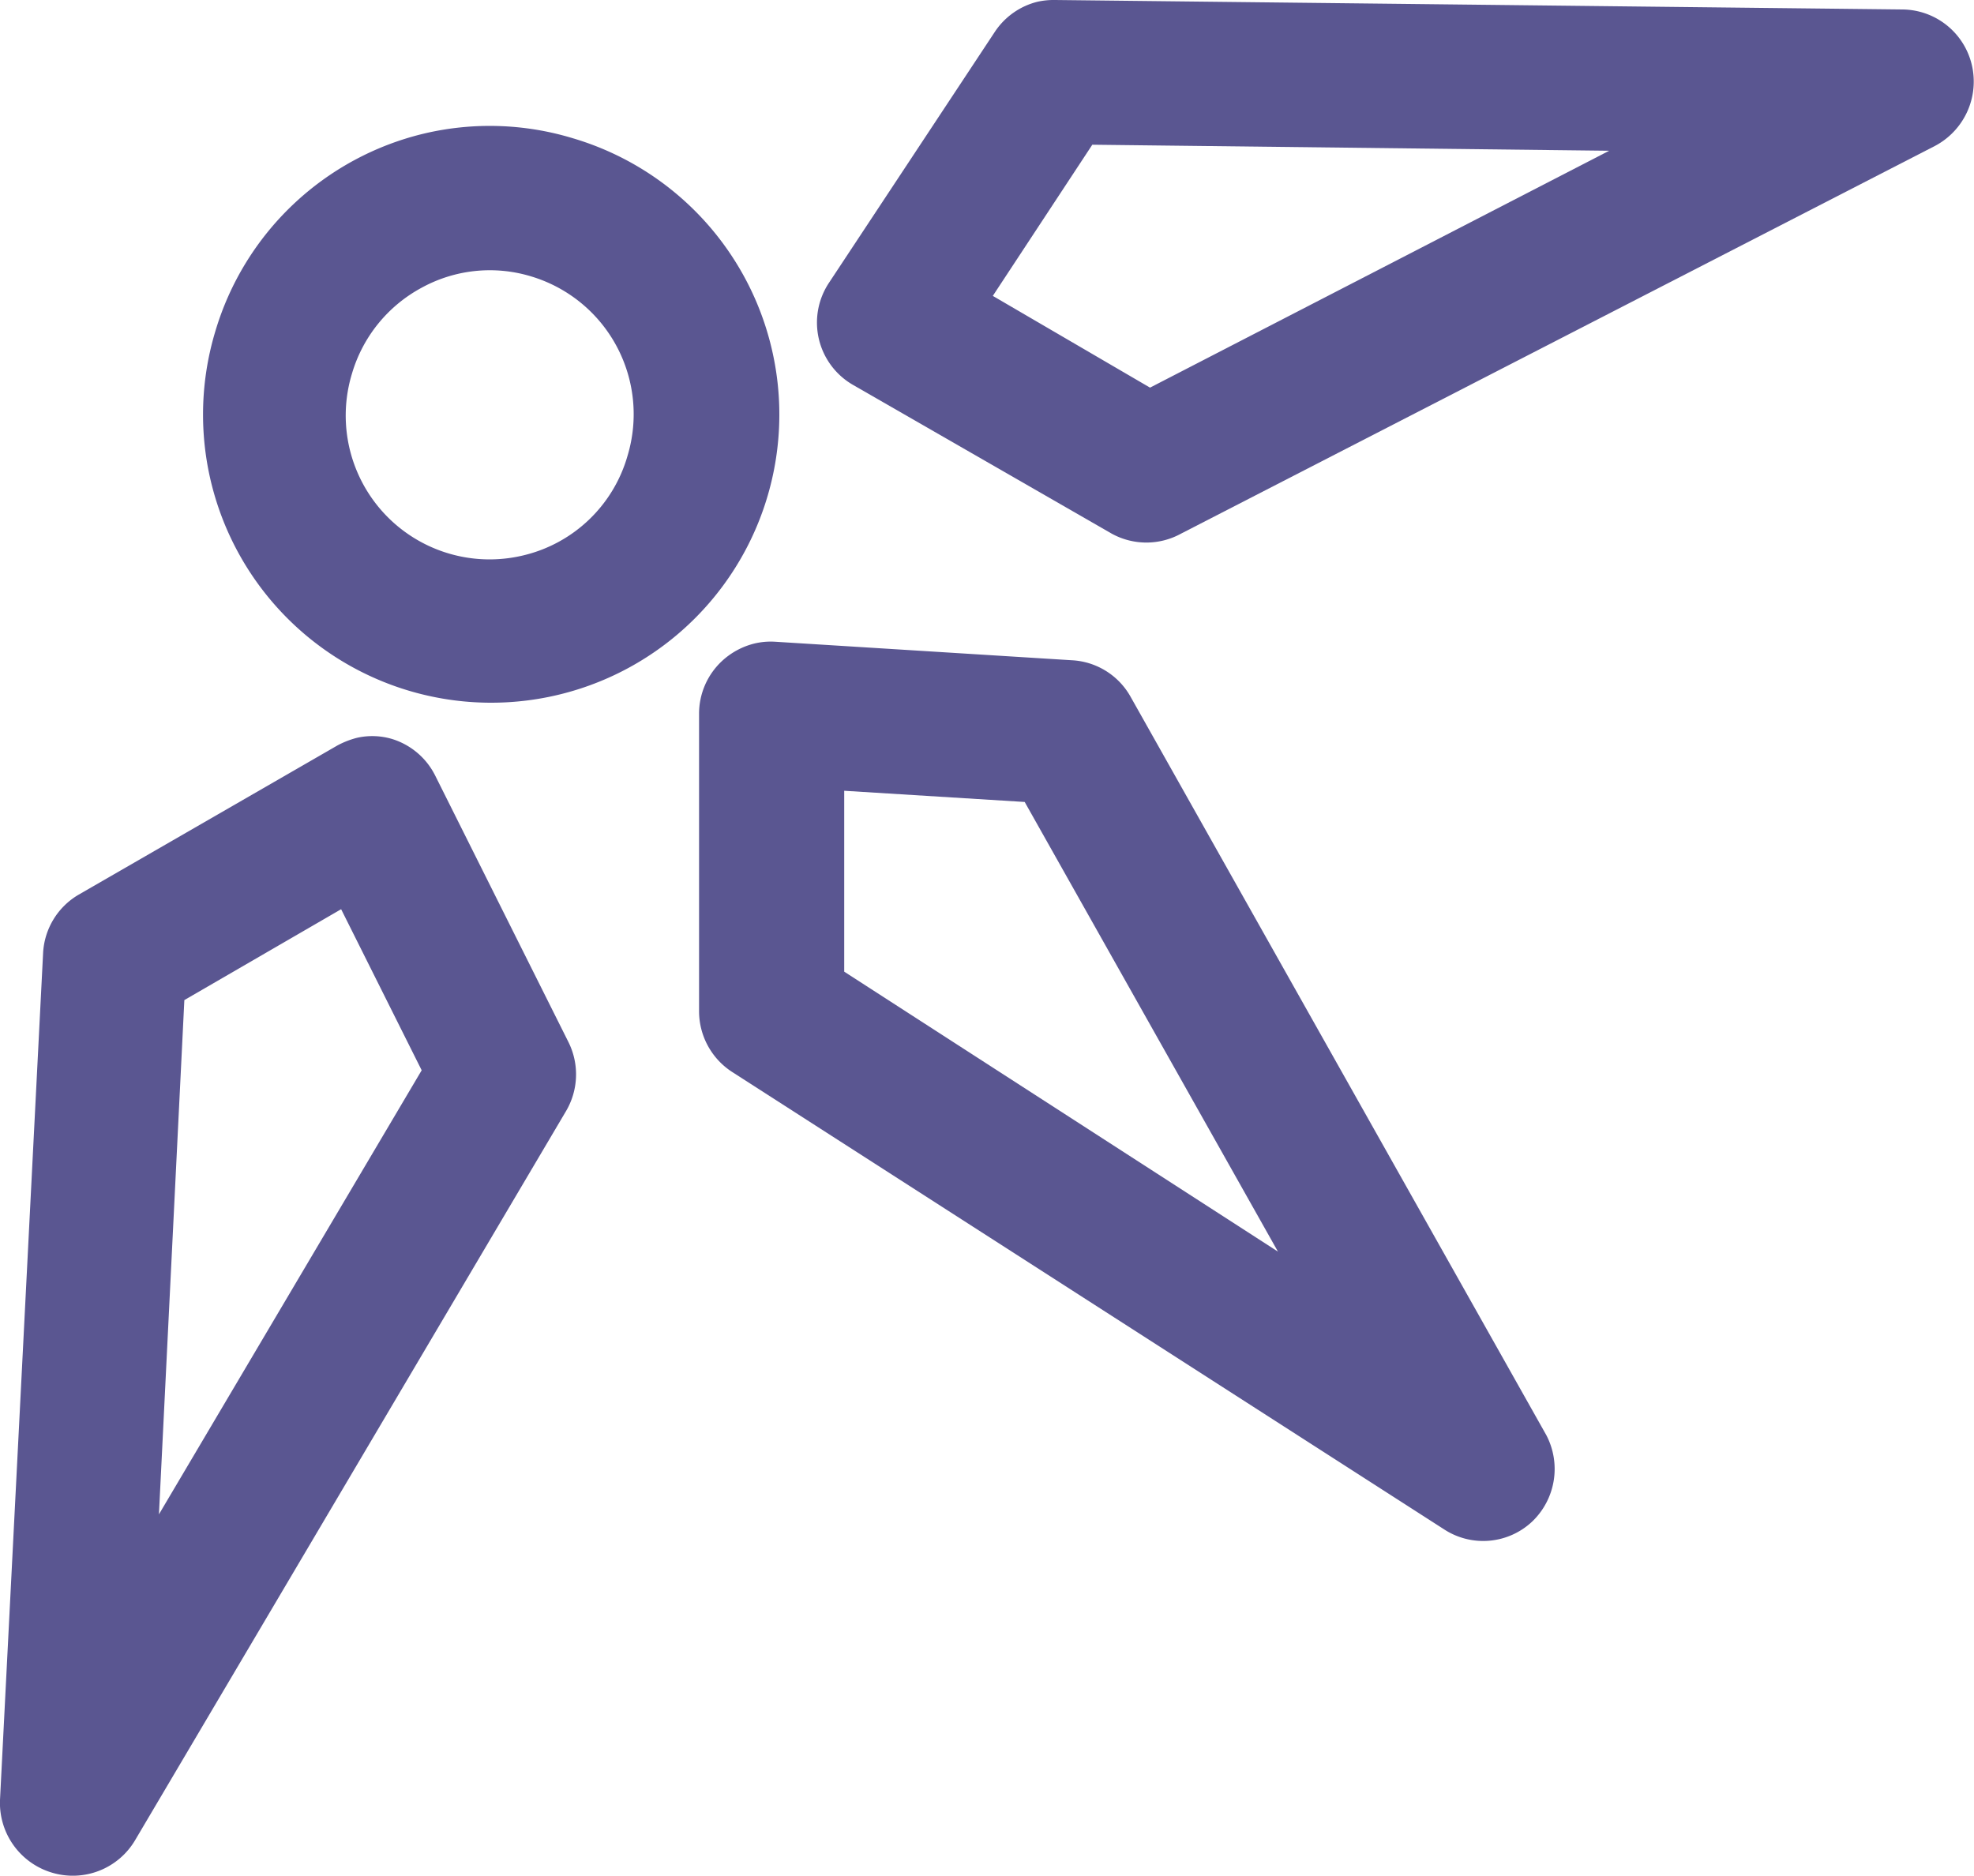 <?xml version="1.0" encoding="UTF-8"?> <svg xmlns="http://www.w3.org/2000/svg" viewBox="0 0 45.83 43.55"> <defs> <style>.cls-1{fill:#5a5691;}</style> </defs> <g id="Слой_2" data-name="Слой 2"> <g id="Слой_2-2" data-name="Слой 2"> <path class="cls-1" d="M13.3,3.21A6.69,6.69,0,1,1,5,7.69H5A6.67,6.67,0,0,1,9.85,3.1,6.63,6.63,0,0,1,13.3,3.21Zm1.27,7.37a3.34,3.34,0,0,0-2.23-4.16,3.29,3.29,0,0,0-2.55.26,3.33,3.33,0,0,0-1.62,2h0a3.34,3.34,0,0,0,4,4.21A3.31,3.31,0,0,0,14.57,10.58Z"></path> <path class="cls-1" d="M9.11,17.16a1.67,1.67,0,0,1,1,.86L13.2,24.2a1.68,1.68,0,0,1-.06,1.6l-10,16.92a1.68,1.68,0,0,1-1.93.76A1.69,1.69,0,0,1,0,41.79L1,22.14a1.67,1.67,0,0,1,.83-1.37l6-3.46a2,2,0,0,1,.46-.18A1.61,1.61,0,0,1,9.11,17.16Zm-5.42,18,6.1-10.31L7.92,21.11,4.28,23.22Z"></path> <path class="cls-1" d="M24.5,0,44.17.22a1.67,1.67,0,0,1,1.61,1.29,1.69,1.69,0,0,1-.86,1.88l-17.5,9a1.67,1.67,0,0,1-1.61,0l-6-3.45a1.67,1.67,0,0,1-.56-2.38L23.09.75a1.67,1.67,0,0,1,1-.71A1.75,1.75,0,0,1,24.5,0Zm2.2,9L37.36,3.5l-12-.14L23.05,6.87Z"></path> <path class="cls-1" d="M18,14.9l6.89.43a1.66,1.66,0,0,1,1.36.85l9.65,17.14a1.69,1.69,0,0,1-.32,2,1.66,1.66,0,0,1-2.05.19L17,24.89a1.68,1.68,0,0,1-.77-1.41V16.57a1.67,1.67,0,0,1,.53-1.22,1.71,1.71,0,0,1,.76-.41A1.63,1.63,0,0,1,18,14.9ZM29.67,29.06,23.79,18.62l-4.19-.26v4.2Z"></path> </g> </g> </svg> 